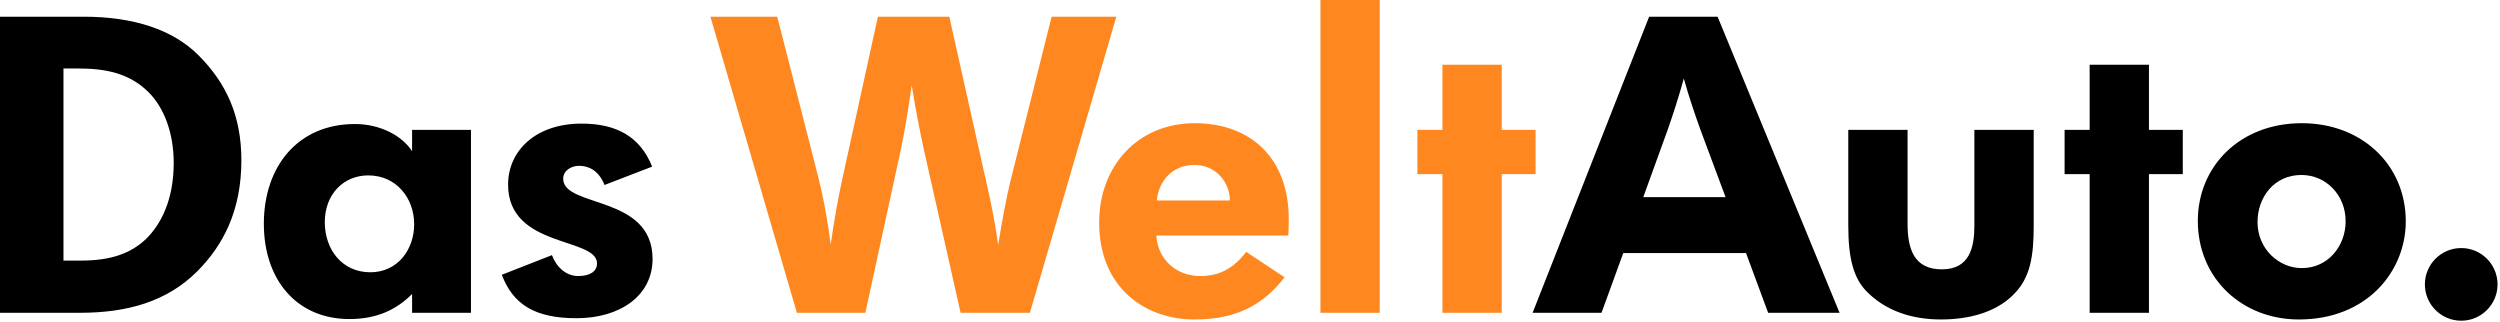 <svg height="126" viewBox="0 0 978 126" width="978" xmlns="http://www.w3.org/2000/svg"><g fill="none" transform="translate(0 .003)"><path d="m962.825 125.461c-7.84 0-14.21-6.37-14.21-14.21 0-7.845 6.37-14.215 14.21-14.215s14.215 6.37 14.215 14.215c0 7.84-6.375 14.21-14.215 14.21zm-63.506-.486c-22.219 0-39.532-16.017-39.532-38.557 0-21.233 16.333-38.225 40.675-38.225 23.525 0 40.675 16.333 40.675 38.389 0 19.442-15.032 38.394-41.819 38.394zm-58.649-56.853v54.237h-23.199v-54.237h-9.805v-17.313h9.805v-25.491h23.199v25.491h13.23v17.313zm-53.095 47.213c-7.023 7.023-17.645 9.637-28.262 9.637-11.275 0-21.402-3.267-28.915-10.785-5.227-5.227-7.35-12.903-7.35-25.97v-37.409h23.193v36.755c0 9.963 2.613 17.803 13.399 17.803 10.943 0 12.74-8.657 12.74-17.15v-37.409h23.204v37.409c0 12.092-1.312 20.585-8.009 27.119zm-95.88 7.023-8.651-23.362h-48.031l-8.499 23.362h-26.955l45.581-115.824h26.787l47.709 115.824zm208.605-53.913c-10.622 0-17.155 8.662-17.155 18.462 0 10.453 8.33 17.972 17.319 17.972 10.29 0 17.15-8.662 17.15-18.299 0-10.295-7.677-18.135-17.313-18.135zm-235.065-17.638c-2.123-5.885-4.573-13.067-6.533-20.095-1.96 7.187-4.252 14.21-6.375 20.253l-9.473 26.139h32.182z" fill="#000"/><path d="m587.483 68.122v54.237h-23.199v-54.237h-9.805v-17.313h9.805v-25.491h23.199v25.491h13.235v17.313zm-70.929 54.241v-122.363h23.193v122.363zm-12.557-30.229h-51.629c.49 8.983 7.35 15.849 17.319 15.849 7.35 0 13.067-3.103 17.809-9.479l15.027 9.969c-8.335 10.785-18.789 16.502-35.285 16.502-19.279 0-37.245-12.419-37.245-37.904 0-22.219 15.19-38.879 37.409-38.879 21.723 0 36.755 13.562 36.755 37.409 0 1.307 0 3.757-.158 6.533zm-101.098 30.225h-27.113l-14.379-63.874c-1.307-6.049-3.109-14.869-4.737-25.159-1.475 10.29-2.782 18.13-4.252 25.159l-13.889 63.874h-26.787l-33.821-115.824h26.139l16.17 63.221c1.971 7.84 3.599 16.987 4.742 25.812 1.307-9.147 2.94-18.462 4.737-26.46l13.725-62.572h27.935l14.21 63.547c1.633 7.023 3.593 16.012 4.9 25.812 1.475-9.31 3.272-18.947 4.905-25.48l16.007-63.879h25.322zm64.337-57.833c-8.335 0-13.889 5.885-14.705 13.889h28.589c0-6.86-5.227-13.889-13.883-13.889z" fill="#ff871f"/><path d="m225.55 124.484c-16.333 0-24.832-5.39-29.242-16.992l19.605-7.682c1.797 4.742 5.559 8.172 10.295 8.172 4.568 0 7.35-1.797 7.35-4.9 0-10.453-34.795-5.885-34.795-30.875 0-13.067 10.617-23.852 28.752-23.852 13.393 0 22.867 4.9 27.603 16.829l-18.62 7.181c-2.287-5.717-6.212-7.508-9.969-7.508-2.935 0-6.207 1.791-6.207 5.058 0 11.439 34.964 6.212 34.964 31.371 0 14.537-12.909 23.199-29.737 23.199zm-64.341-2.126v-7.35c-5.88 5.88-13.393 9.8-24.511 9.8-20.743 0-33.483-15.517-33.483-37.245 0-22.545 13.393-39.047 35.612-39.047 9.963 0 18.462 4.579 22.382 10.622v-8.33h23.035v65.181 6.37zm-84.1-16.17c-11.765 11.76-27.282 16.17-45.744 16.17h-31.365v-115.824h32.835c19.442 0 34.795 5.069 44.759 15.027 10.949 10.949 16.834 23.689 16.834 41.171 0 19.769-7.192 33.325-17.319 43.457zm-18.952-70.086c-7.677-7.677-17.313-9.315-27.609-9.315h-5.717v75.149h7.023c11.107 0 19.279-2.613 25.485-8.657 5.39-5.39 10.617-14.7 10.617-29.569 0-11.923-3.92-21.729-9.8-27.609zm85.896 32.509c-9.637 0-16.992 7.35-16.992 18.299 0 10.617 6.702 19.6 17.809 19.6 10.785 0 17.155-8.983 17.155-18.783 0-10.29-7.029-19.115-17.972-19.115z" fill="#000"/></g></svg>